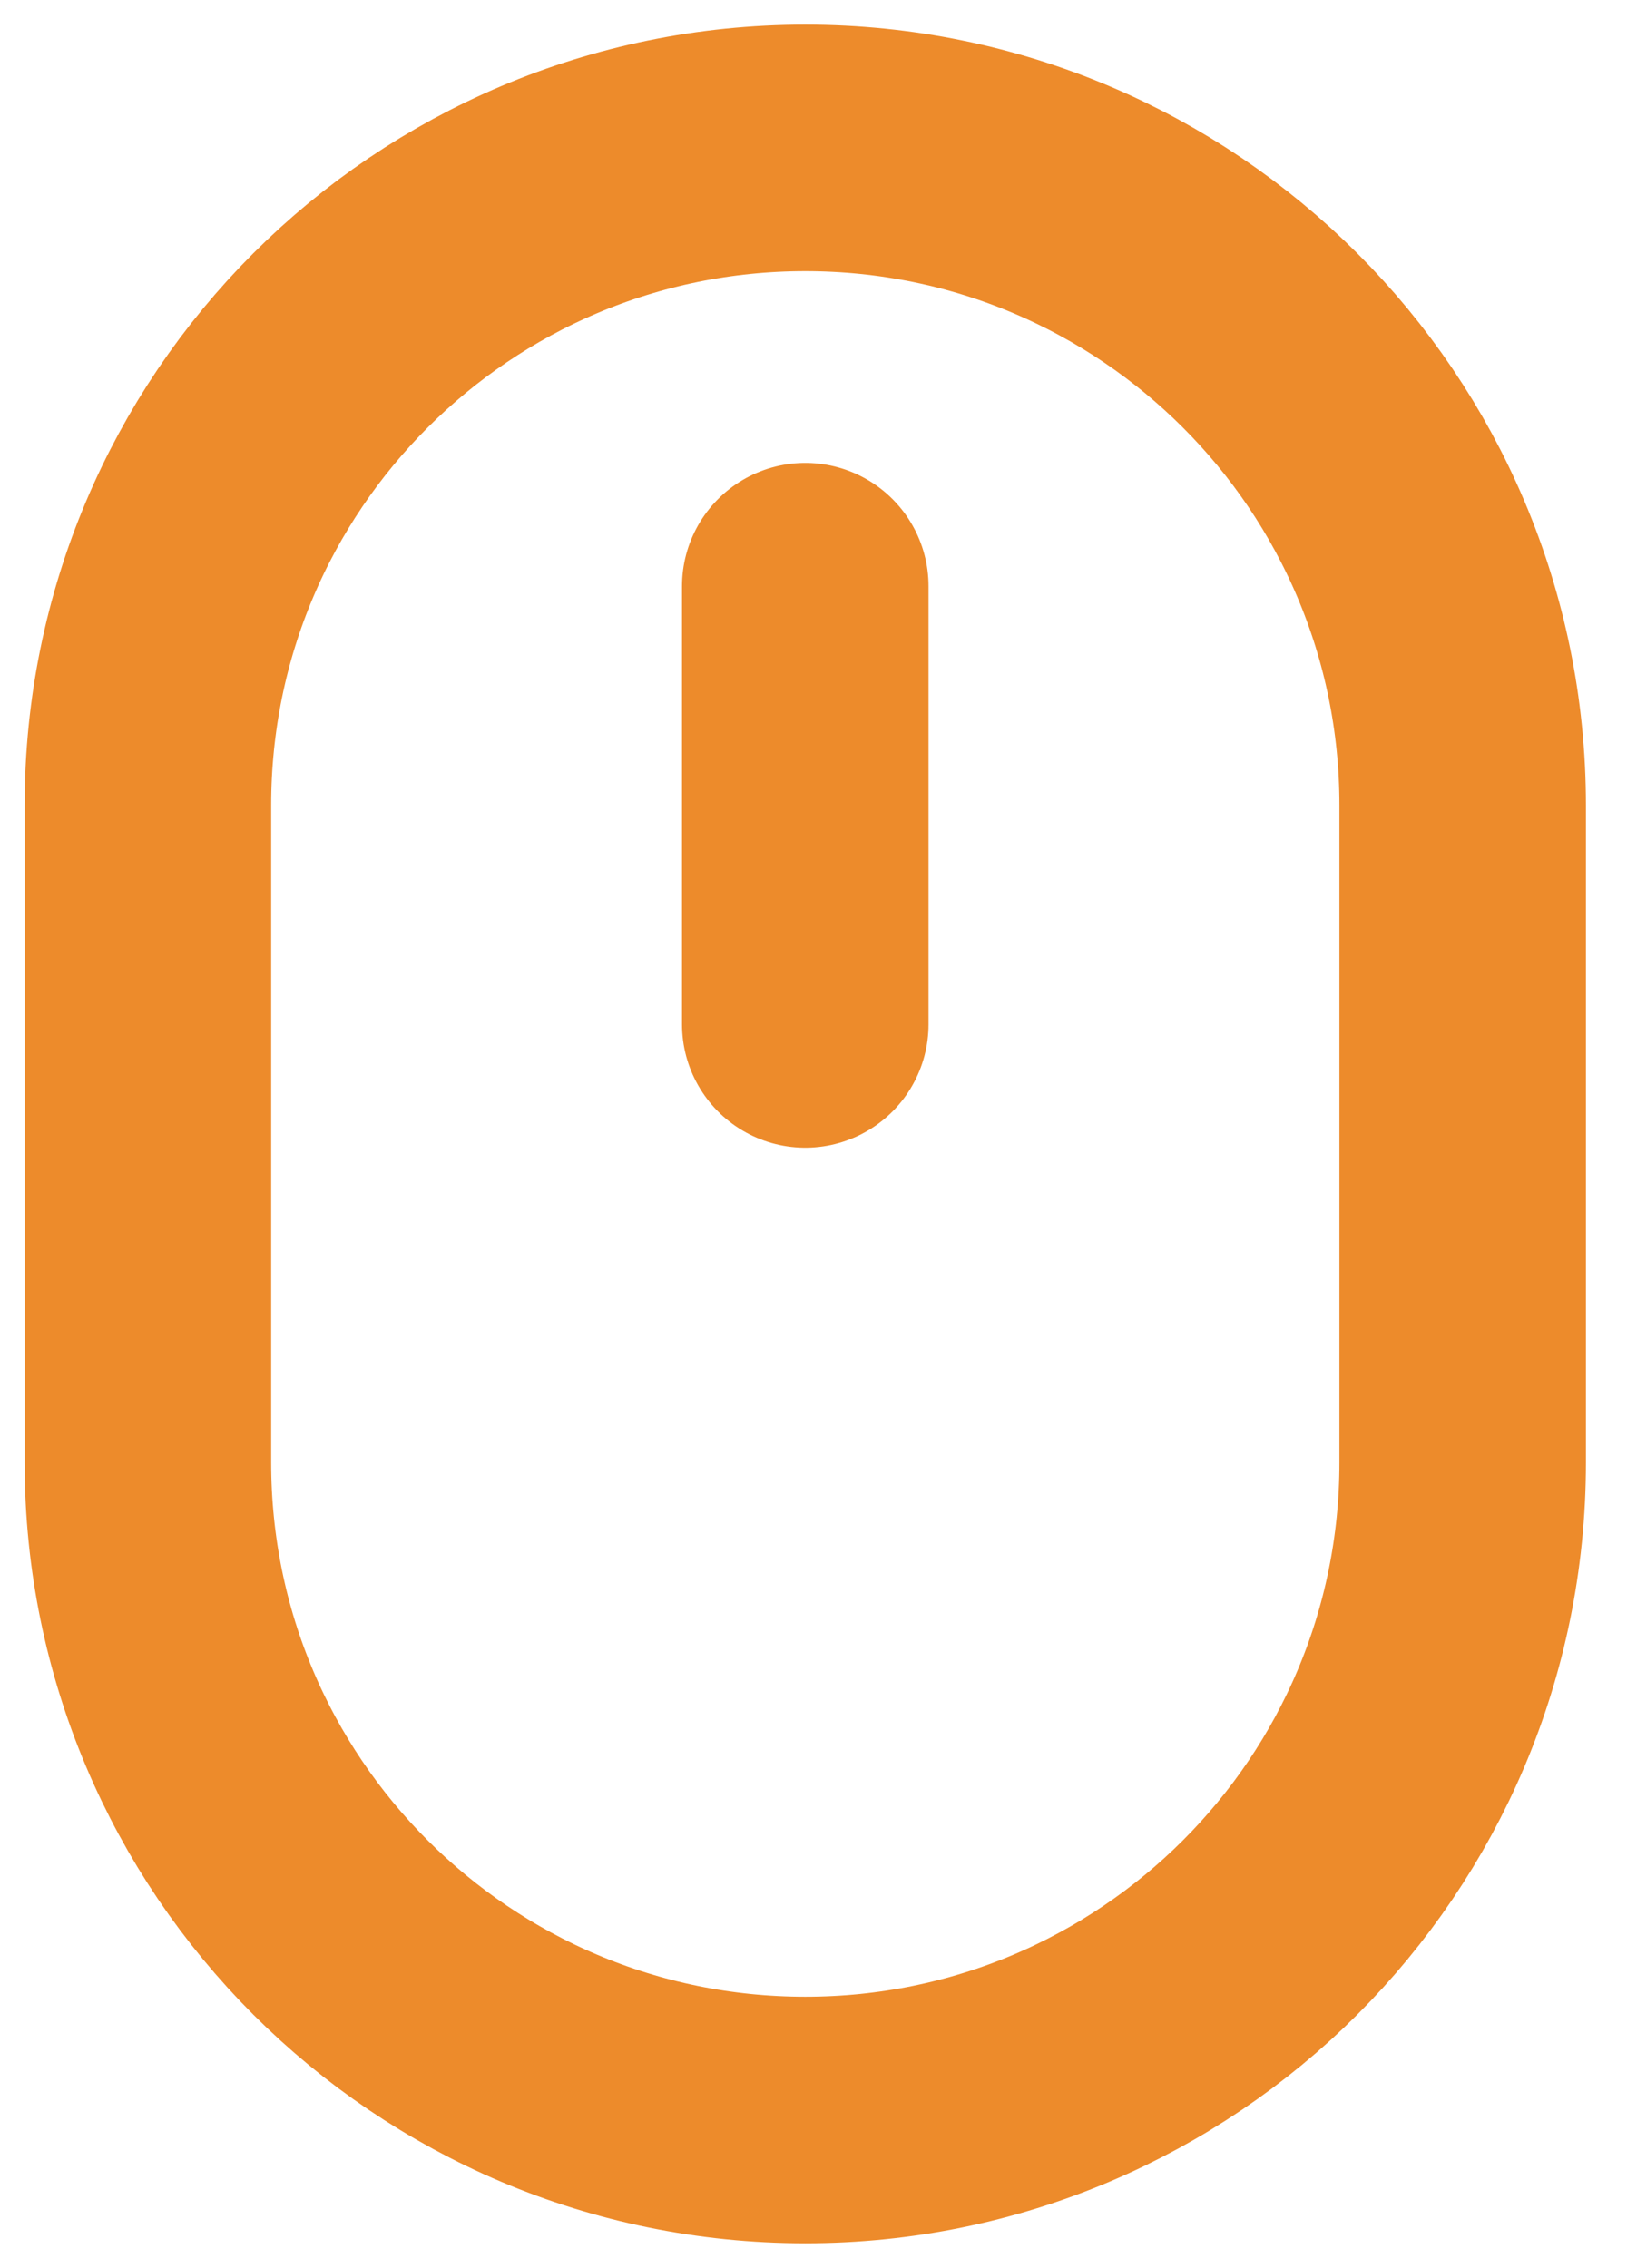 <svg width="33" height="46" viewBox="0 0 33 46" fill="none" xmlns="http://www.w3.org/2000/svg">
<path d="M3 16.333C3 8.97 8.97 3 16.333 3V3C23.697 3 29.667 8.97 29.667 16.333V29.667C29.667 37.031 23.697 43 16.333 43V43C8.97 43 3 37.031 3 29.667V16.333Z" stroke="#ED8B2B" stroke-width="5" stroke-linejoin="round"/>
<path d="M16.333 11.889L16.333 20.778" stroke="#ED8B2B" stroke-width="5" stroke-linecap="round" stroke-linejoin="round"/>
</svg>
